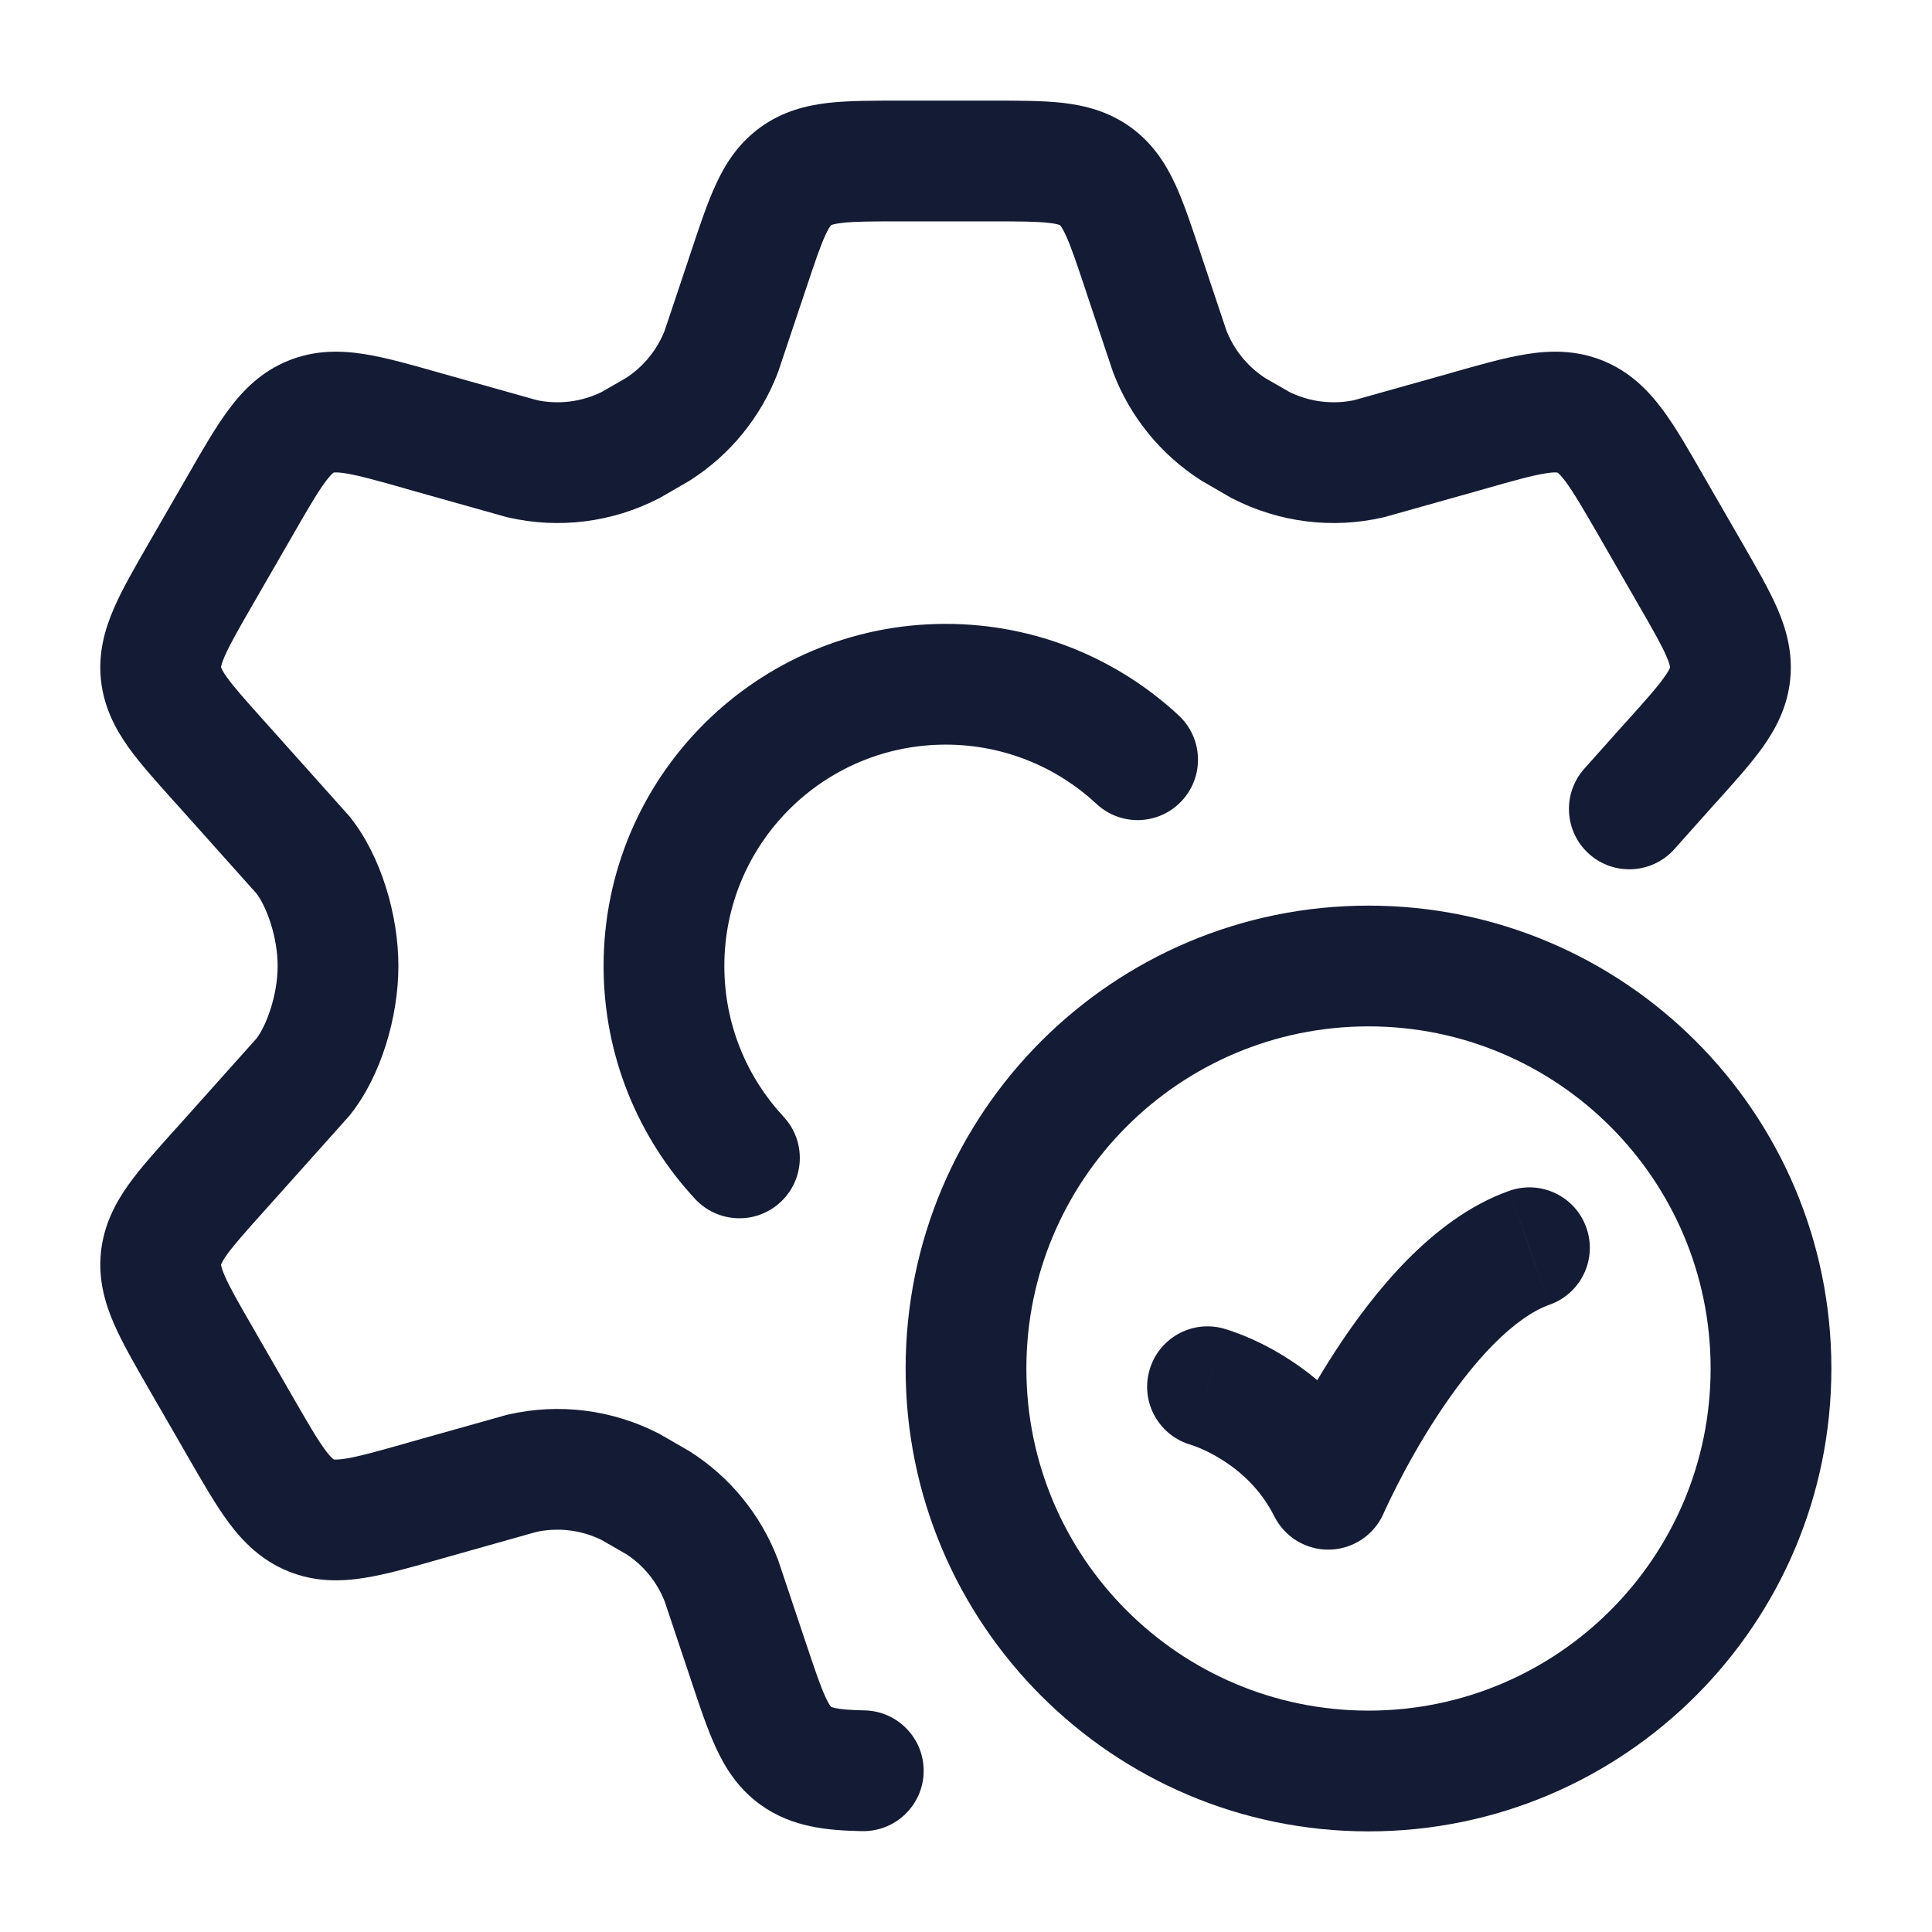 <svg width="24" height="24" viewBox="0 0 24 24" fill="none" xmlns="http://www.w3.org/2000/svg">
<path d="M15.198 16.503C14.798 16.394 14.386 16.629 14.277 17.029C14.167 17.428 14.403 17.841 14.802 17.95L15.198 16.503ZM16.5 18.5L15.829 18.835C15.96 19.096 16.229 19.258 16.52 19.25C16.811 19.242 17.072 19.066 17.188 18.799L16.5 18.5ZM19.25 16.207C19.64 16.069 19.845 15.64 19.706 15.25C19.568 14.859 19.139 14.655 18.749 14.793L19.25 16.207ZM22 17H21.25C21.25 19.347 19.347 21.25 17 21.25V22V22.75C20.176 22.75 22.75 20.176 22.75 17H22ZM17 22V21.25C14.653 21.25 12.75 19.347 12.75 17H12H11.25C11.25 20.176 13.824 22.75 17 22.75V22ZM12 17H12.75C12.75 14.653 14.653 12.75 17 12.75V12V11.25C13.824 11.25 11.25 13.824 11.25 17H12ZM17 12V12.75C19.347 12.75 21.25 14.653 21.25 17H22H22.75C22.75 13.824 20.176 11.25 17 11.25V12ZM15 17.227C14.802 17.95 14.802 17.95 14.802 17.95C14.802 17.95 14.801 17.95 14.801 17.95C14.801 17.95 14.8 17.95 14.8 17.95C14.8 17.949 14.799 17.949 14.798 17.949C14.797 17.949 14.796 17.948 14.796 17.948C14.795 17.948 14.794 17.948 14.795 17.948C14.796 17.948 14.8 17.95 14.807 17.952C14.821 17.957 14.847 17.966 14.882 17.98C14.952 18.008 15.053 18.055 15.168 18.126C15.399 18.269 15.658 18.493 15.829 18.835L16.5 18.5L17.171 18.165C16.842 17.507 16.352 17.095 15.957 16.851C15.759 16.728 15.58 16.644 15.446 16.59C15.379 16.563 15.323 16.543 15.281 16.529C15.26 16.522 15.242 16.516 15.228 16.512C15.221 16.51 15.215 16.508 15.21 16.507C15.207 16.506 15.205 16.505 15.203 16.505C15.202 16.504 15.201 16.504 15.2 16.504C15.2 16.504 15.199 16.504 15.199 16.503C15.199 16.503 15.198 16.503 15.198 16.503C15.198 16.503 15.198 16.503 15 17.227ZM16.5 18.5C17.188 18.799 17.188 18.799 17.188 18.799C17.188 18.799 17.188 18.8 17.188 18.8C17.188 18.8 17.188 18.8 17.188 18.8C17.187 18.8 17.188 18.8 17.188 18.8C17.188 18.799 17.188 18.798 17.189 18.796C17.19 18.793 17.193 18.788 17.196 18.78C17.203 18.765 17.214 18.741 17.229 18.71C17.258 18.648 17.302 18.556 17.36 18.443C17.475 18.218 17.642 17.913 17.849 17.597C18.056 17.279 18.294 16.963 18.547 16.706C18.806 16.444 19.045 16.279 19.25 16.207L18.999 15.5L18.749 14.793C18.248 14.97 17.822 15.306 17.479 15.653C17.132 16.005 16.833 16.409 16.592 16.778C16.35 17.149 16.157 17.501 16.024 17.76C15.958 17.89 15.906 17.997 15.87 18.073C15.852 18.111 15.839 18.142 15.829 18.163C15.824 18.174 15.82 18.183 15.817 18.189C15.816 18.192 15.815 18.195 15.814 18.197C15.814 18.198 15.813 18.199 15.813 18.199C15.813 18.2 15.813 18.2 15.812 18.2C15.812 18.2 15.812 18.201 15.812 18.201C15.812 18.201 15.812 18.201 16.5 18.5Z" fill="#141B34"/>
<path d="M20.508 6.277L21.157 5.903L20.508 6.277ZM21.001 7.134L20.351 7.508V7.508L21.001 7.134ZM17.015 5.696L17.183 6.427L17.201 6.423L17.218 6.418L17.015 5.696ZM15.656 5.527L15.281 6.177L15.297 6.186L15.313 6.194L15.656 5.527ZM21.492 8.368L22.238 8.446V8.446L21.492 8.368ZM20.755 9.472L20.198 8.971L20.196 8.972L20.755 9.472ZM18.235 5.353L18.438 6.075L18.44 6.074L18.235 5.353ZM14.531 4.365L13.82 4.603L13.825 4.618L13.831 4.634L14.531 4.365ZM15.319 5.333L14.915 5.964L14.929 5.974L14.944 5.982L15.319 5.333ZM14.197 3.368L13.486 3.604L13.486 3.606L14.197 3.368ZM2.985 6.277L2.335 5.903L2.335 5.903L2.985 6.277ZM2.491 7.134L3.141 7.508L3.141 7.508L2.491 7.134ZM2.491 16.866L3.141 16.492L2.491 16.866ZM2.985 17.723L2.335 18.097H2.335L2.985 17.723ZM3.768 13.375L4.327 13.875L4.342 13.858L4.356 13.84L3.768 13.375ZM6.478 18.303L6.309 17.573L6.291 17.577L6.274 17.582L6.478 18.303ZM7.836 18.473L8.211 17.823L8.195 17.814L8.179 17.806L7.836 18.473ZM3.862 18.824L4.145 18.129L4.145 18.129L3.862 18.824ZM5.257 18.647L5.054 17.925L5.053 17.926L5.257 18.647ZM2.737 14.528L3.295 15.029L3.296 15.028L2.737 14.528ZM6.478 5.696L6.274 6.418L6.292 6.423L6.309 6.427L6.478 5.696ZM7.836 5.527L8.179 6.194L8.195 6.186L8.211 6.177L7.836 5.527ZM3.768 10.625L4.356 10.16L4.342 10.142L4.327 10.125L3.768 10.625ZM2 8.368L1.254 8.446L1.254 8.446L2 8.368ZM2.737 9.472L3.296 8.972L3.295 8.971L2.737 9.472ZM5.257 5.353L5.053 6.074L5.054 6.075L5.257 5.353ZM8.961 4.365L9.661 4.634L9.667 4.618L9.672 4.603L8.961 4.365ZM8.173 5.333L8.548 5.982L8.563 5.974L8.577 5.964L8.173 5.333ZM9.295 3.368L10.006 3.606L10.007 3.604L9.295 3.368ZM8.961 19.635L9.672 19.397L9.667 19.381L9.661 19.366L8.961 19.635ZM8.173 18.667L8.578 18.036L8.563 18.026L8.548 18.018L8.173 18.667ZM9.295 20.633L10.007 20.396L10.006 20.394L9.295 20.633ZM9.886 21.811L9.447 22.419L9.447 22.419L9.886 21.811ZM19.681 9.549C19.405 9.857 19.431 10.332 19.74 10.608C20.049 10.884 20.523 10.857 20.799 10.549L19.681 9.549ZM10.707 22.747C11.121 22.756 11.465 22.428 11.474 22.014C11.483 21.6 11.155 21.256 10.741 21.247L10.707 22.747ZM13.621 9.986C13.924 10.269 14.399 10.252 14.681 9.948C14.963 9.645 14.946 9.171 14.643 8.888L13.621 9.986ZM8.636 14.895C8.919 15.198 9.393 15.215 9.696 14.933C10 14.651 10.017 14.176 9.734 13.873L8.636 14.895ZM20.508 6.277L19.858 6.651L20.351 7.508L21.001 7.134L21.651 6.759L21.157 5.903L20.508 6.277ZM17.015 5.696L16.846 4.966C16.56 5.031 16.26 4.994 15.999 4.86L15.656 5.527L15.313 6.194C15.89 6.49 16.552 6.573 17.183 6.427L17.015 5.696ZM21.001 7.134L20.351 7.508C20.535 7.827 20.64 8.011 20.702 8.155C20.73 8.22 20.74 8.256 20.744 8.274C20.746 8.283 20.746 8.287 20.746 8.288C20.746 8.289 20.746 8.289 20.746 8.289L21.492 8.368L22.238 8.446C22.273 8.109 22.191 7.818 22.079 7.559C21.974 7.318 21.817 7.048 21.651 6.759L21.001 7.134ZM20.755 9.472L21.313 9.974C21.536 9.726 21.746 9.494 21.898 9.281C22.061 9.051 22.203 8.783 22.238 8.446L21.492 8.368L20.746 8.289C20.746 8.29 20.746 8.29 20.746 8.291C20.746 8.292 20.744 8.296 20.741 8.303C20.734 8.32 20.716 8.354 20.675 8.411C20.585 8.539 20.444 8.697 20.198 8.971L20.755 9.472ZM20.508 6.277L21.157 5.903C20.98 5.594 20.815 5.305 20.649 5.083C20.471 4.845 20.245 4.616 19.913 4.481L19.63 5.176L19.347 5.871C19.348 5.871 19.348 5.871 19.348 5.871C19.349 5.871 19.352 5.874 19.359 5.879C19.373 5.892 19.402 5.92 19.447 5.981C19.547 6.115 19.662 6.312 19.858 6.651L20.508 6.277ZM18.235 5.353L18.44 6.074C18.816 5.967 19.036 5.906 19.2 5.88C19.275 5.868 19.315 5.868 19.334 5.869C19.342 5.87 19.346 5.87 19.347 5.871C19.347 5.871 19.347 5.871 19.347 5.871L19.63 5.176L19.913 4.481C19.58 4.346 19.259 4.352 18.965 4.399C18.691 4.442 18.372 4.534 18.03 4.631L18.235 5.353ZM14.531 4.365L13.831 4.634C14.041 5.181 14.421 5.648 14.915 5.964L15.319 5.333L15.724 4.701C15.5 4.557 15.327 4.346 15.231 4.096L14.531 4.365ZM12.303 2V2.75C12.668 2.75 12.878 2.751 13.032 2.769C13.101 2.777 13.137 2.786 13.154 2.792C13.162 2.794 13.166 2.796 13.166 2.796C13.167 2.797 13.167 2.797 13.167 2.797L13.606 2.189L14.046 1.581C13.773 1.384 13.48 1.31 13.203 1.278C12.944 1.249 12.633 1.25 12.303 1.25V2ZM14.197 3.368L14.909 3.131C14.805 2.817 14.707 2.522 14.598 2.286C14.48 2.032 14.318 1.778 14.046 1.581L13.606 2.189L13.167 2.797C13.168 2.797 13.168 2.797 13.168 2.797C13.169 2.798 13.171 2.801 13.177 2.808C13.187 2.822 13.208 2.854 13.237 2.917C13.303 3.058 13.37 3.258 13.486 3.604L14.197 3.368ZM14.197 3.368L13.486 3.606L13.82 4.603L14.531 4.365L15.242 4.127L14.908 3.129L14.197 3.368ZM15.656 5.527L16.031 4.877L15.694 4.683L15.319 5.333L14.944 5.982L15.281 6.177L15.656 5.527ZM17.015 5.696L17.218 6.418L18.438 6.075L18.235 5.353L18.032 4.631L16.811 4.974L17.015 5.696ZM2.985 6.277L2.335 5.903L1.841 6.759L2.491 7.134L3.141 7.508L3.635 6.651L2.985 6.277ZM2.491 16.866L1.841 17.241L2.335 18.097L2.985 17.723L3.635 17.349L3.141 16.492L2.491 16.866ZM3.768 13.375L4.356 13.84C4.731 13.366 4.949 12.637 4.949 12H4.199H3.449C3.449 12.363 3.309 12.746 3.179 12.91L3.768 13.375ZM6.478 18.303L6.646 19.034C6.932 18.968 7.232 19.006 7.493 19.14L7.836 18.473L8.179 17.806C7.603 17.51 6.94 17.427 6.309 17.573L6.478 18.303ZM2.985 17.723L2.335 18.097C2.512 18.405 2.678 18.694 2.843 18.917C3.021 19.155 3.248 19.384 3.58 19.519L3.862 18.824L4.145 18.129C4.144 18.129 4.145 18.129 4.144 18.129C4.144 18.128 4.14 18.126 4.134 18.12C4.119 18.108 4.091 18.08 4.045 18.019C3.945 17.885 3.83 17.688 3.635 17.349L2.985 17.723ZM5.257 18.647L5.053 17.926C4.676 18.033 4.457 18.093 4.292 18.12C4.217 18.131 4.178 18.132 4.159 18.131C4.15 18.13 4.146 18.129 4.145 18.129C4.145 18.129 4.145 18.129 4.145 18.129L3.862 18.824L3.58 19.519C3.912 19.654 4.233 19.648 4.527 19.601C4.801 19.558 5.121 19.466 5.462 19.369L5.257 18.647ZM2.491 16.866L3.141 16.492C2.957 16.173 2.852 15.989 2.79 15.845C2.762 15.78 2.752 15.743 2.748 15.725C2.746 15.717 2.746 15.713 2.746 15.712C2.746 15.711 2.746 15.711 2.746 15.711L2 15.632L1.254 15.554C1.219 15.89 1.302 16.182 1.414 16.441C1.518 16.681 1.675 16.952 1.841 17.241L2.491 16.866ZM2.737 14.528L2.179 14.026C1.957 14.274 1.746 14.506 1.594 14.719C1.431 14.949 1.29 15.217 1.254 15.554L2 15.632L2.746 15.711C2.746 15.71 2.746 15.71 2.746 15.709C2.747 15.708 2.748 15.704 2.751 15.697C2.759 15.68 2.776 15.646 2.817 15.589C2.908 15.461 3.049 15.303 3.295 15.029L2.737 14.528ZM6.478 5.696L6.309 6.427C6.94 6.573 7.603 6.49 8.179 6.194L7.836 5.527L7.493 4.86C7.232 4.994 6.932 5.031 6.646 4.966L6.478 5.696ZM3.768 10.625L3.179 11.09C3.309 11.254 3.449 11.637 3.449 12H4.199H4.949C4.949 11.363 4.731 10.634 4.356 10.16L3.768 10.625ZM2.491 7.134L1.841 6.759C1.675 7.048 1.518 7.318 1.414 7.559C1.302 7.818 1.219 8.109 1.254 8.446L2 8.368L2.746 8.289C2.746 8.289 2.746 8.289 2.746 8.288C2.746 8.287 2.746 8.283 2.748 8.274C2.752 8.256 2.762 8.22 2.79 8.155C2.852 8.011 2.957 7.827 3.141 7.508L2.491 7.134ZM2.737 9.472L3.295 8.971C3.049 8.697 2.908 8.539 2.817 8.411C2.776 8.354 2.759 8.32 2.751 8.303C2.748 8.296 2.747 8.292 2.746 8.291C2.746 8.29 2.746 8.29 2.746 8.289L2 8.368L1.254 8.446C1.29 8.783 1.431 9.051 1.594 9.281C1.746 9.494 1.957 9.726 2.179 9.974L2.737 9.472ZM2.985 6.277L3.635 6.651C3.83 6.312 3.945 6.115 4.045 5.981C4.091 5.92 4.119 5.892 4.134 5.879C4.14 5.874 4.144 5.871 4.144 5.871C4.145 5.871 4.144 5.871 4.145 5.871L3.862 5.176L3.58 4.481C3.248 4.616 3.021 4.845 2.844 5.083C2.678 5.305 2.512 5.594 2.335 5.903L2.985 6.277ZM5.257 5.353L5.462 4.631C5.12 4.534 4.801 4.442 4.527 4.399C4.233 4.352 3.912 4.346 3.58 4.481L3.862 5.176L4.145 5.871C4.145 5.871 4.145 5.871 4.145 5.871C4.146 5.87 4.15 5.87 4.159 5.869C4.178 5.868 4.217 5.868 4.292 5.88C4.457 5.906 4.676 5.967 5.053 6.074L5.257 5.353ZM8.961 4.365L8.261 4.096C8.165 4.346 7.993 4.557 7.768 4.701L8.173 5.333L8.577 5.964C9.072 5.648 9.451 5.181 9.661 4.634L8.961 4.365ZM11.189 2V1.25C10.859 1.25 10.548 1.249 10.29 1.278C10.012 1.31 9.719 1.384 9.447 1.581L9.886 2.189L10.325 2.797C10.325 2.797 10.325 2.797 10.326 2.796C10.326 2.796 10.33 2.794 10.338 2.792C10.355 2.786 10.391 2.777 10.46 2.769C10.614 2.751 10.824 2.75 11.189 2.75V2ZM9.295 3.368L10.007 3.604C10.122 3.258 10.19 3.058 10.255 2.917C10.284 2.854 10.305 2.822 10.316 2.808C10.321 2.801 10.323 2.798 10.324 2.797C10.325 2.797 10.325 2.797 10.325 2.797L9.886 2.189L9.447 1.581C9.174 1.778 9.012 2.032 8.895 2.286C8.785 2.522 8.688 2.817 8.583 3.131L9.295 3.368ZM8.961 19.635L9.661 19.366C9.451 18.819 9.072 18.352 8.578 18.036L8.173 18.667L7.769 19.299C7.993 19.442 8.165 19.654 8.261 19.904L8.961 19.635ZM9.295 20.633L8.583 20.869C8.688 21.183 8.785 21.478 8.895 21.714C9.012 21.968 9.174 22.222 9.447 22.419L9.886 21.811L10.325 21.203C10.325 21.203 10.325 21.203 10.324 21.203C10.323 21.202 10.321 21.199 10.316 21.192C10.305 21.178 10.284 21.146 10.255 21.083C10.19 20.942 10.122 20.742 10.007 20.396L9.295 20.633ZM9.295 3.368L8.584 3.129L8.25 4.127L8.961 4.365L9.672 4.603L10.006 3.606L9.295 3.368ZM7.836 5.527L8.211 6.177L8.548 5.982L8.173 5.333L7.798 4.683L7.461 4.877L7.836 5.527ZM6.478 5.696L6.681 4.974L5.461 4.631L5.257 5.353L5.054 6.075L6.274 6.418L6.478 5.696ZM2.737 9.472L2.178 9.972L3.209 11.125L3.768 10.625L4.327 10.125L3.296 8.972L2.737 9.472ZM3.768 13.375L3.209 12.875L2.178 14.028L2.737 14.528L3.296 15.028L4.327 13.875L3.768 13.375ZM6.478 18.303L6.274 17.582L5.054 17.925L5.257 18.647L5.461 19.369L6.681 19.025L6.478 18.303ZM8.173 18.667L8.548 18.018L8.211 17.823L7.836 18.473L7.461 19.123L7.798 19.317L8.173 18.667ZM8.961 19.635L8.25 19.873L8.584 20.871L9.295 20.633L10.006 20.394L9.672 19.397L8.961 19.635ZM11.189 2V2.75H12.303V2V1.25H11.189V2ZM20.755 9.472L20.196 8.972L19.681 9.549L20.24 10.049L20.799 10.549L21.314 9.972L20.755 9.472ZM10.724 21.997L10.741 21.247C10.552 21.243 10.446 21.233 10.379 21.219C10.349 21.213 10.334 21.207 10.329 21.205C10.326 21.204 10.325 21.203 10.325 21.203C10.325 21.203 10.325 21.203 10.325 21.203L9.886 21.811L9.447 22.419C9.848 22.709 10.308 22.738 10.707 22.747L10.724 21.997ZM8.248 12H8.998C8.998 10.481 10.229 9.25 11.748 9.25V8.5V7.75C9.401 7.75 7.498 9.653 7.498 12H8.248ZM11.748 8.5V9.25C12.472 9.25 13.129 9.529 13.621 9.986L14.132 9.437L14.643 8.888C13.885 8.183 12.866 7.75 11.748 7.75V8.5ZM9.185 14.384L9.734 13.873C9.277 13.381 8.998 12.724 8.998 12H8.248H7.498C7.498 13.118 7.931 14.137 8.636 14.895L9.185 14.384Z" fill="#141B34"/>
</svg>
